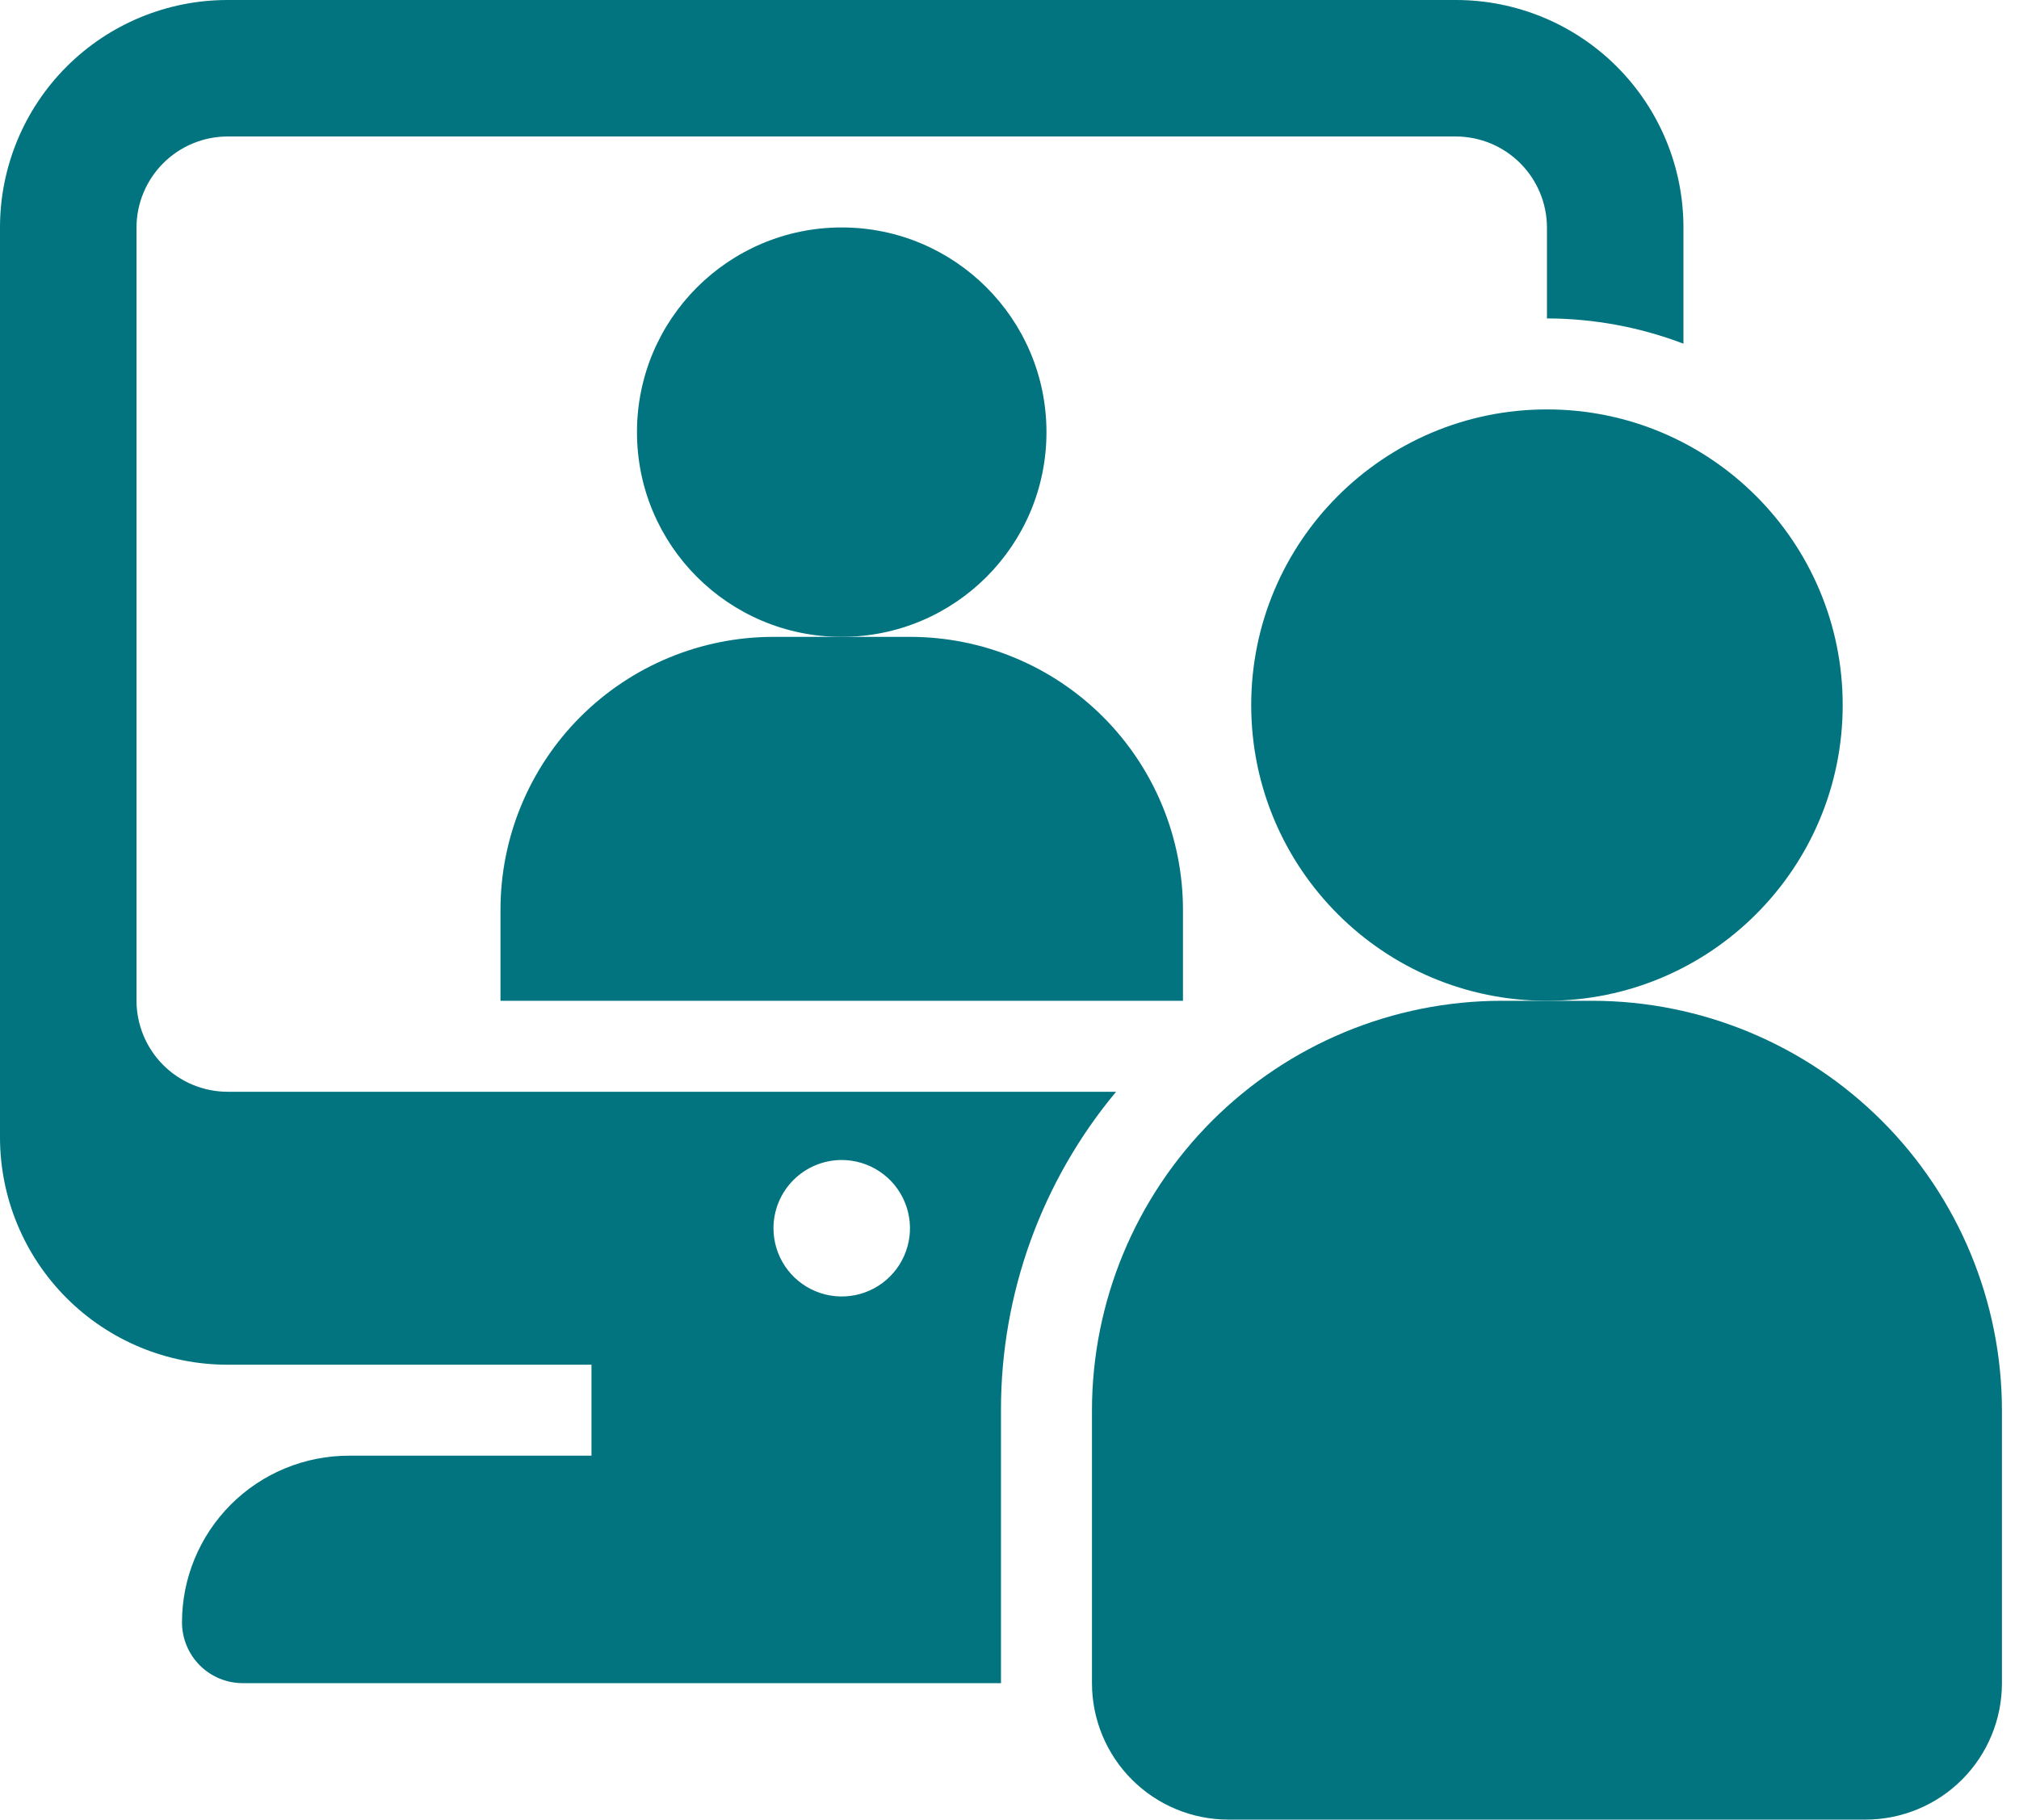 <svg width="71" height="64" viewBox="0 0 71 64" fill="none" xmlns="http://www.w3.org/2000/svg">
<path d="M29.6 22.4C33.577 22.4 36.8 19.177 36.8 15.2C36.8 11.224 33.577 8 29.6 8C25.624 8 22.4 11.224 22.4 15.2C22.4 19.177 25.624 22.4 29.6 22.4Z" fill="#017480"/>
<path d="M41.6 35.2V32C41.6 29.454 40.588 27.012 38.788 25.212C36.987 23.411 34.546 22.4 32 22.4H27.2C24.654 22.4 22.212 23.411 20.411 25.212C18.611 27.012 17.6 29.454 17.6 32V35.2H41.6Z" fill="#017480"/>
<path d="M4.8 35.2V8C4.803 7.152 5.141 6.34 5.74 5.74C6.34 5.141 7.152 4.803 8 4.8H51.2C52.048 4.803 52.861 5.141 53.46 5.74C54.06 6.34 54.398 7.152 54.4 8V11.2C56.041 11.203 57.667 11.504 59.2 12.088V8C59.2 5.878 58.357 3.843 56.857 2.343C55.357 0.843 53.322 0 51.2 0H8C5.878 0 3.843 0.843 2.343 2.343C0.843 3.843 0 5.878 0 8V40C0 42.122 0.843 44.157 2.343 45.657C3.843 47.157 5.878 48 8 48H20.8V51.2H12.272C11.501 51.199 10.737 51.351 10.024 51.645C9.311 51.94 8.663 52.373 8.118 52.918C7.573 53.464 7.14 54.111 6.845 54.824C6.55 55.537 6.399 56.301 6.4 57.072C6.403 57.636 6.628 58.175 7.026 58.574C7.425 58.973 7.964 59.198 8.528 59.2H35.2V49.6C35.195 45.508 36.628 41.544 39.248 38.4H8C7.152 38.398 6.34 38.06 5.74 37.46C5.141 36.861 4.803 36.048 4.8 35.2ZM29.6 40.8C30.075 40.8 30.539 40.941 30.933 41.205C31.328 41.468 31.636 41.843 31.817 42.282C31.999 42.72 32.047 43.203 31.954 43.668C31.861 44.134 31.633 44.562 31.297 44.897C30.962 45.233 30.534 45.461 30.068 45.554C29.603 45.647 29.12 45.599 28.682 45.417C28.243 45.236 27.868 44.928 27.605 44.533C27.341 44.139 27.2 43.675 27.2 43.2C27.2 42.564 27.453 41.953 27.903 41.503C28.353 41.053 28.964 40.8 29.6 40.8Z" fill="#017480"/>
<path d="M54.4 35.2C60.144 35.2 64.8 30.544 64.8 24.8C64.8 19.056 60.144 14.4 54.4 14.4C48.656 14.4 44 19.056 44 24.8C44 30.544 48.656 35.2 54.4 35.2Z" fill="#017480"/>
<path d="M65.6 64H43.2C41.927 64 40.706 63.495 39.806 62.594C38.906 61.694 38.4 60.473 38.4 59.2V49.6C38.405 45.782 39.923 42.122 42.623 39.422C45.322 36.723 48.983 35.204 52.8 35.2H56C59.818 35.204 63.478 36.723 66.178 39.422C68.878 42.122 70.396 45.782 70.4 49.6V59.2C70.4 60.473 69.895 61.694 68.995 62.594C68.094 63.495 66.874 64 65.6 64Z" fill="#017480"/>
</svg>

